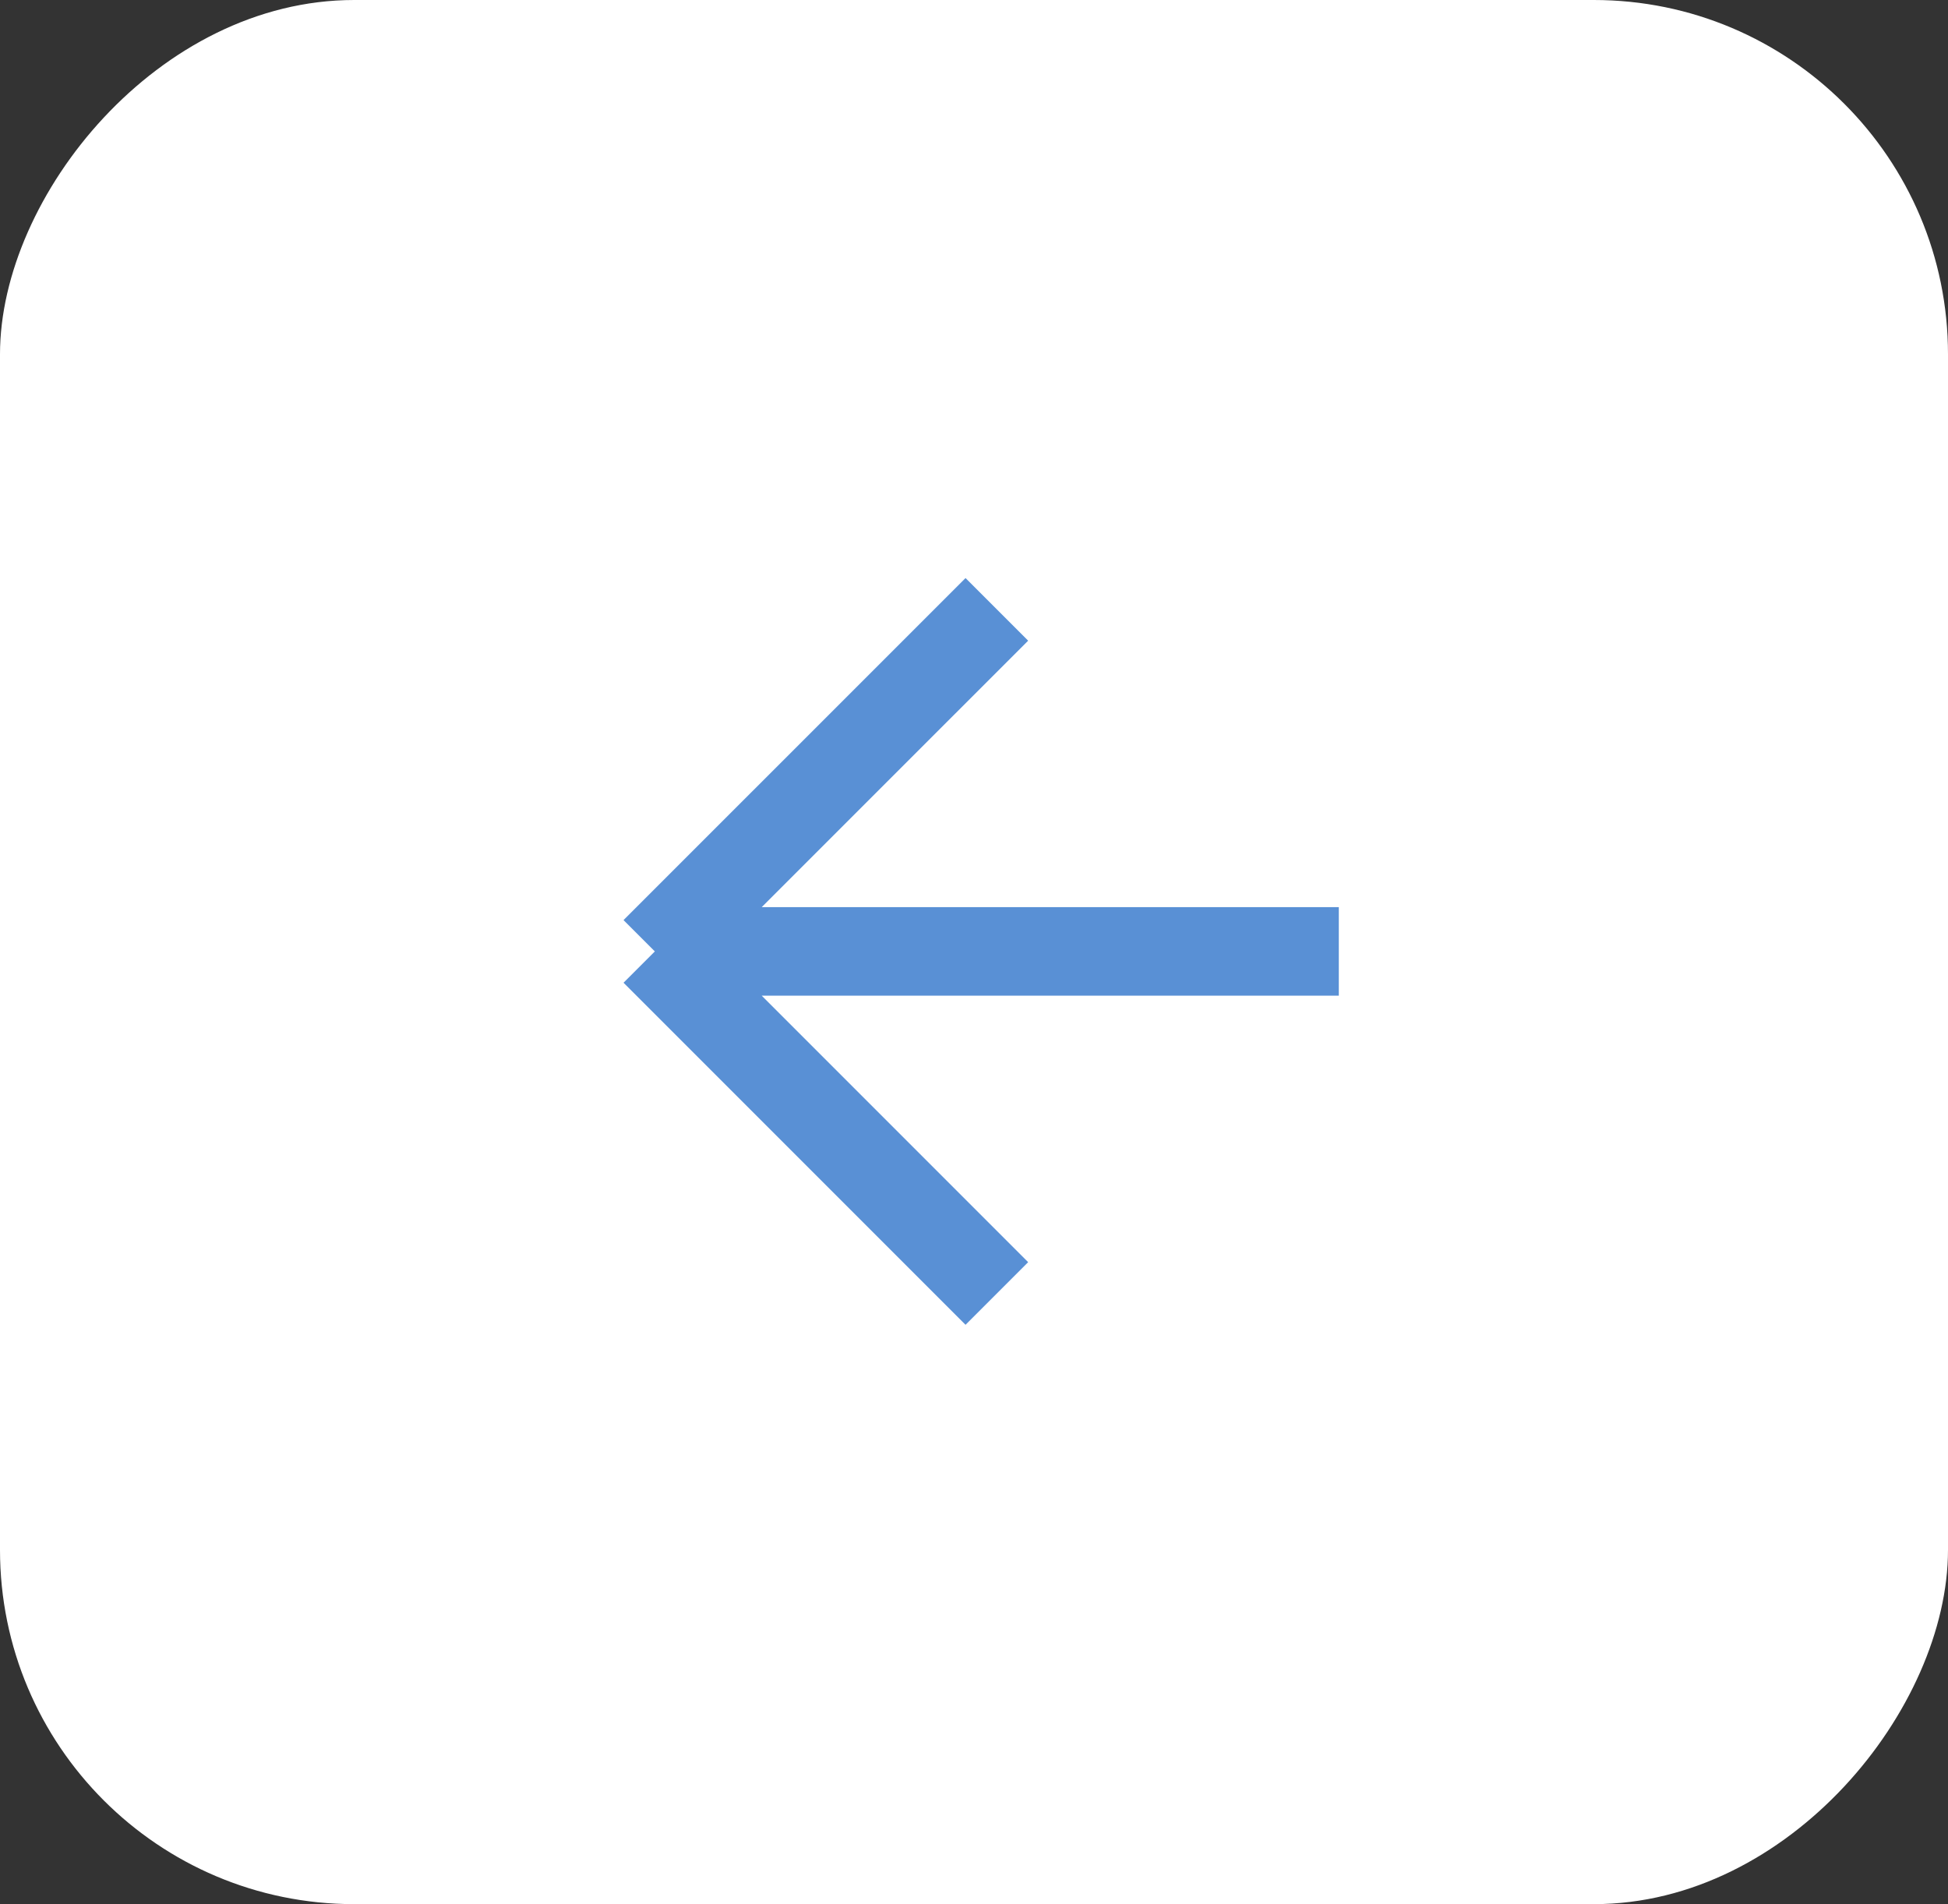 <?xml version="1.0" encoding="UTF-8"?> <svg xmlns="http://www.w3.org/2000/svg" width="44" height="43" viewBox="0 0 44 43" fill="none"><rect x="0" y="0" width="44" height="43" fill="#333333" stroke="none"/><rect width="44" height="43" rx="8" transform="matrix(-1 0 0 1 44 0)" fill="white"></rect><path d="M30.24 21.485H14.791M14.791 21.485L22.516 29.21M14.791 21.485L22.516 13.761" stroke="#5990D5" stroke-width="2"></path></svg> 